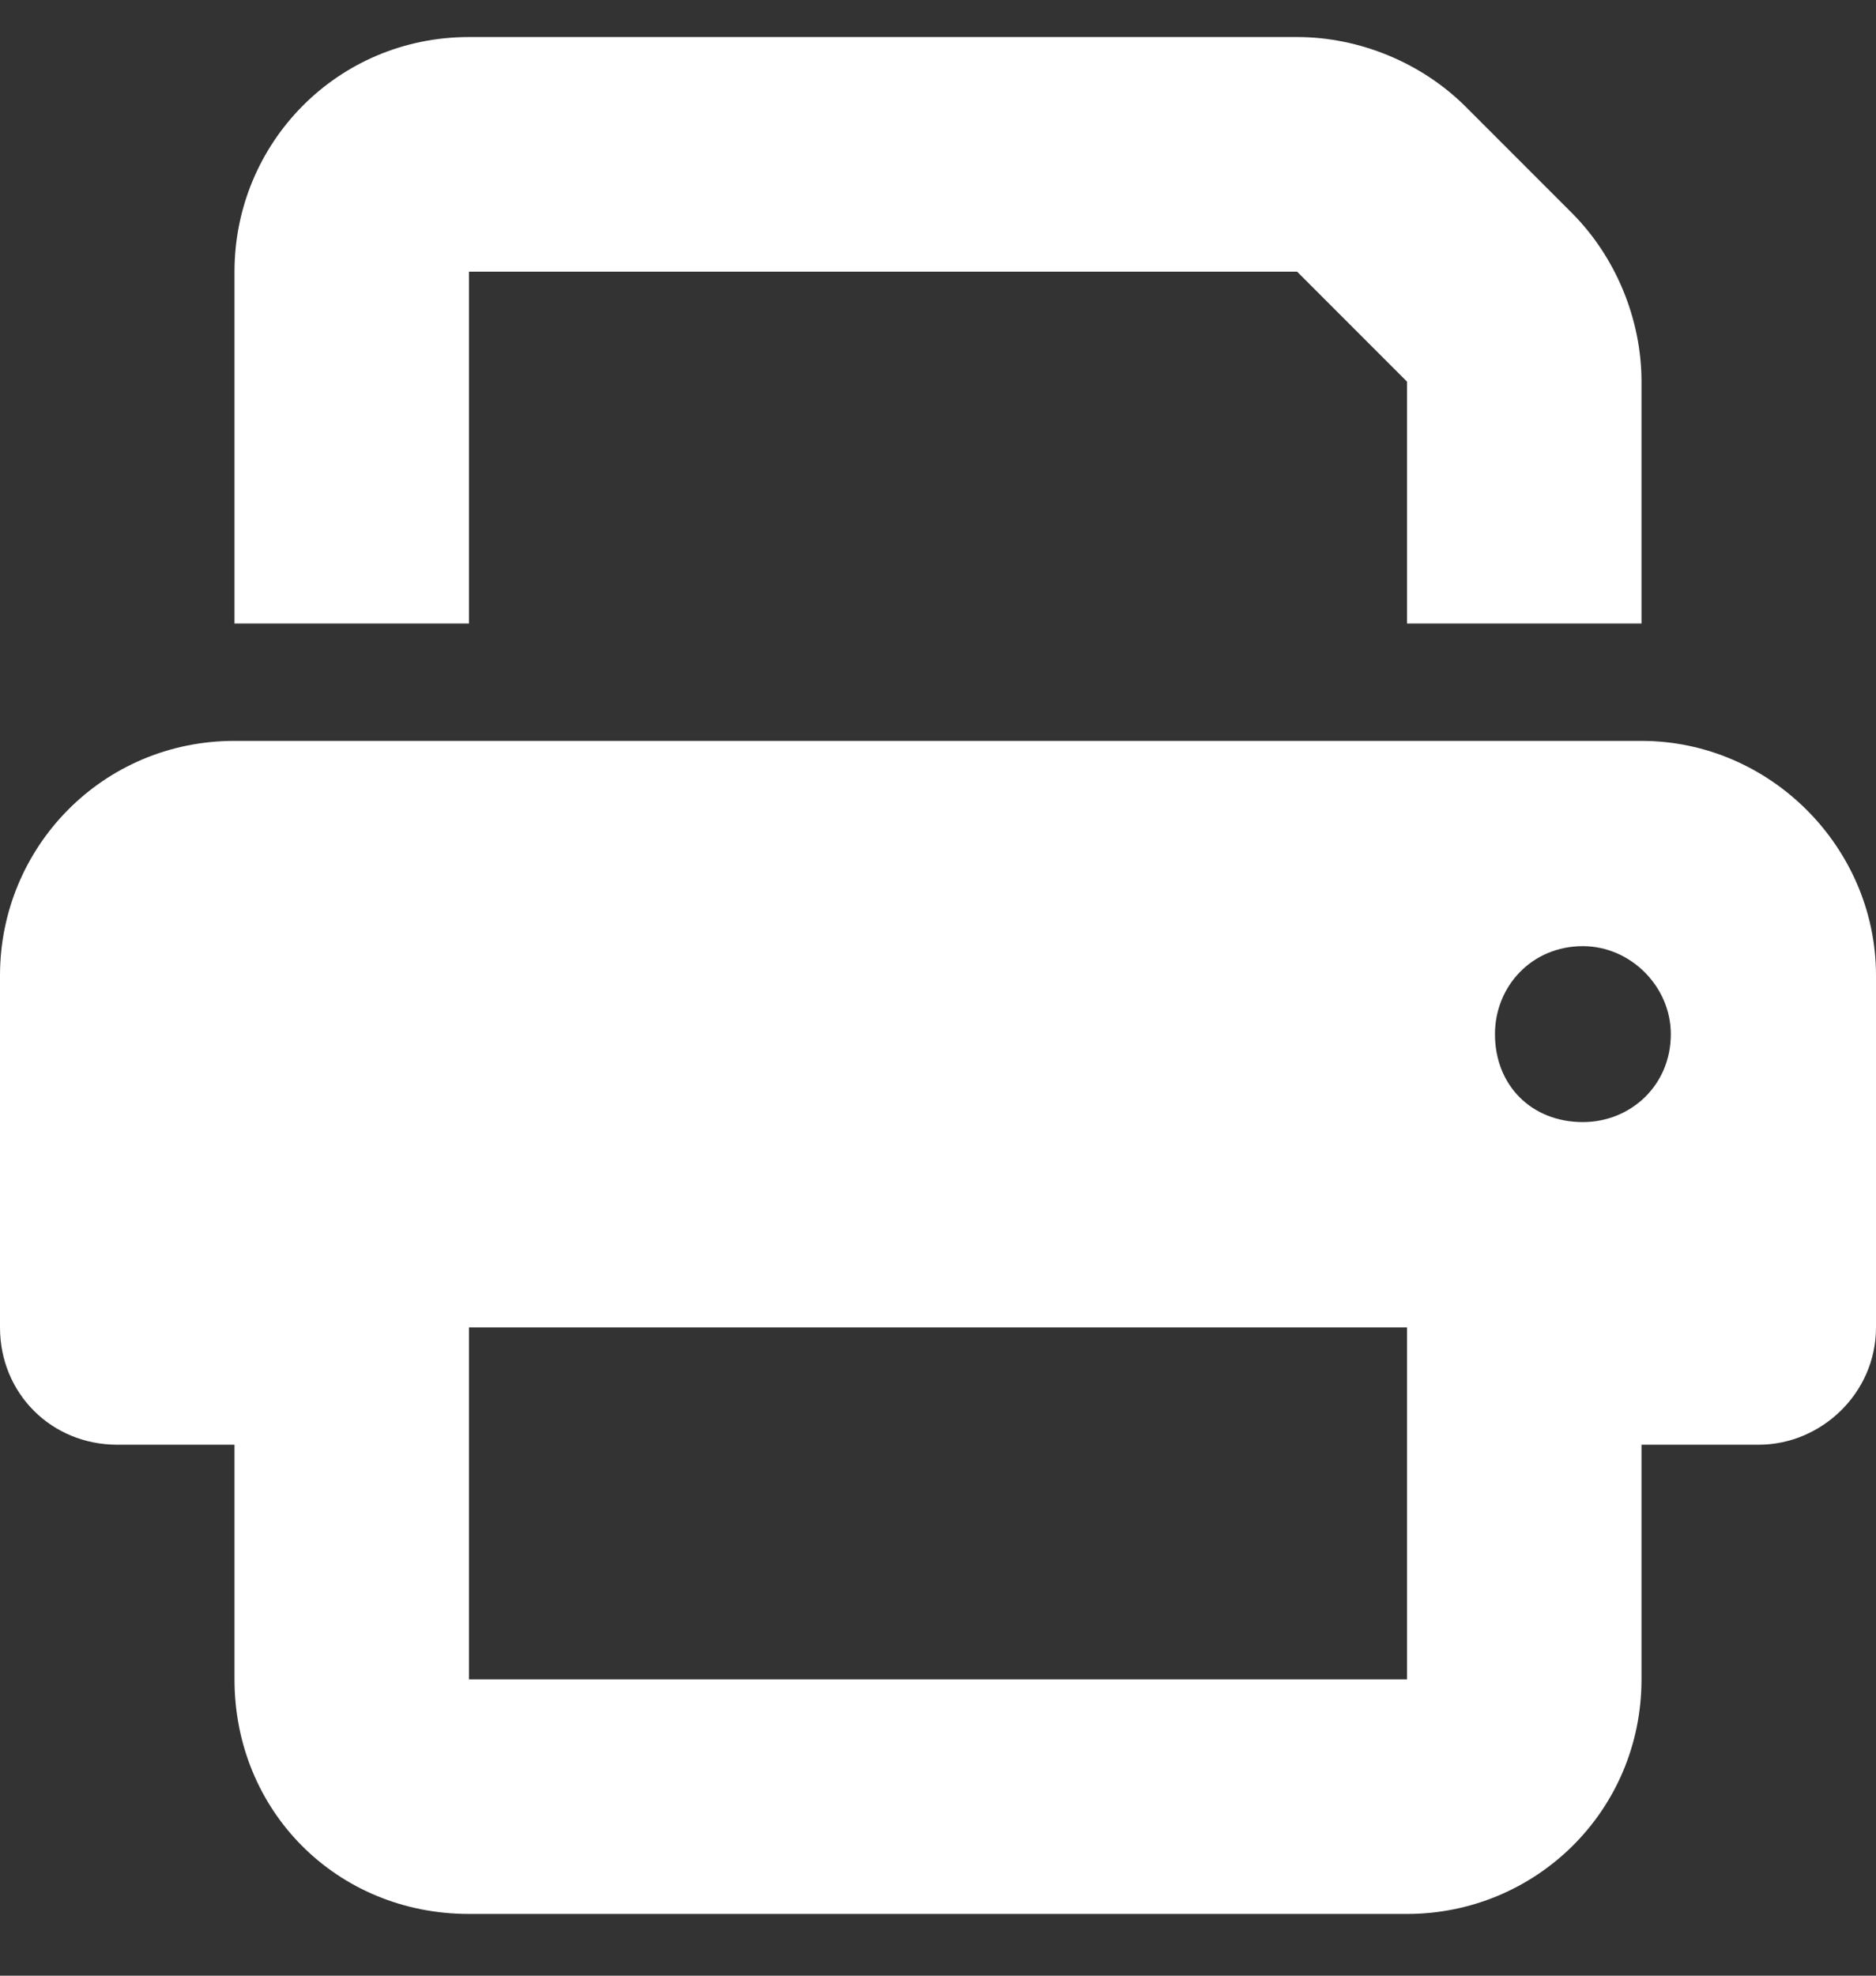 <svg width="19" height="20" viewBox="0 0 19 20" fill="none" xmlns="http://www.w3.org/2000/svg">
<rect x="0" y="0" width="19" height="20" fill="#333333" stroke="none"/>
<path d="M4.75 0.375C3.414 0.375 2.375 1.451 2.375 2.75V6.312H4.75V2.75H13.137L14.25 3.863V6.312H16.625V3.863C16.625 3.232 16.365 2.602 15.92 2.156L14.844 1.08C14.398 0.635 13.768 0.375 13.137 0.375H4.75ZM14.25 13.438V14.625V17H4.75V14.625V14.031V13.438H14.25ZM16.625 14.625H17.812C18.443 14.625 19 14.105 19 13.438V9.875C19 8.576 17.924 7.5 16.625 7.5H2.375C1.039 7.5 0 8.576 0 9.875V13.438C0 14.105 0.52 14.625 1.188 14.625H2.375V17C2.375 18.336 3.414 19.375 4.75 19.375H14.25C15.549 19.375 16.625 18.336 16.625 17V14.625ZM16.031 11.359C15.512 11.359 15.141 10.988 15.141 10.469C15.141 9.986 15.512 9.578 16.031 9.578C16.514 9.578 16.922 9.986 16.922 10.469C16.922 10.988 16.514 11.359 16.031 11.359Z" fill="white"/>
</svg>
